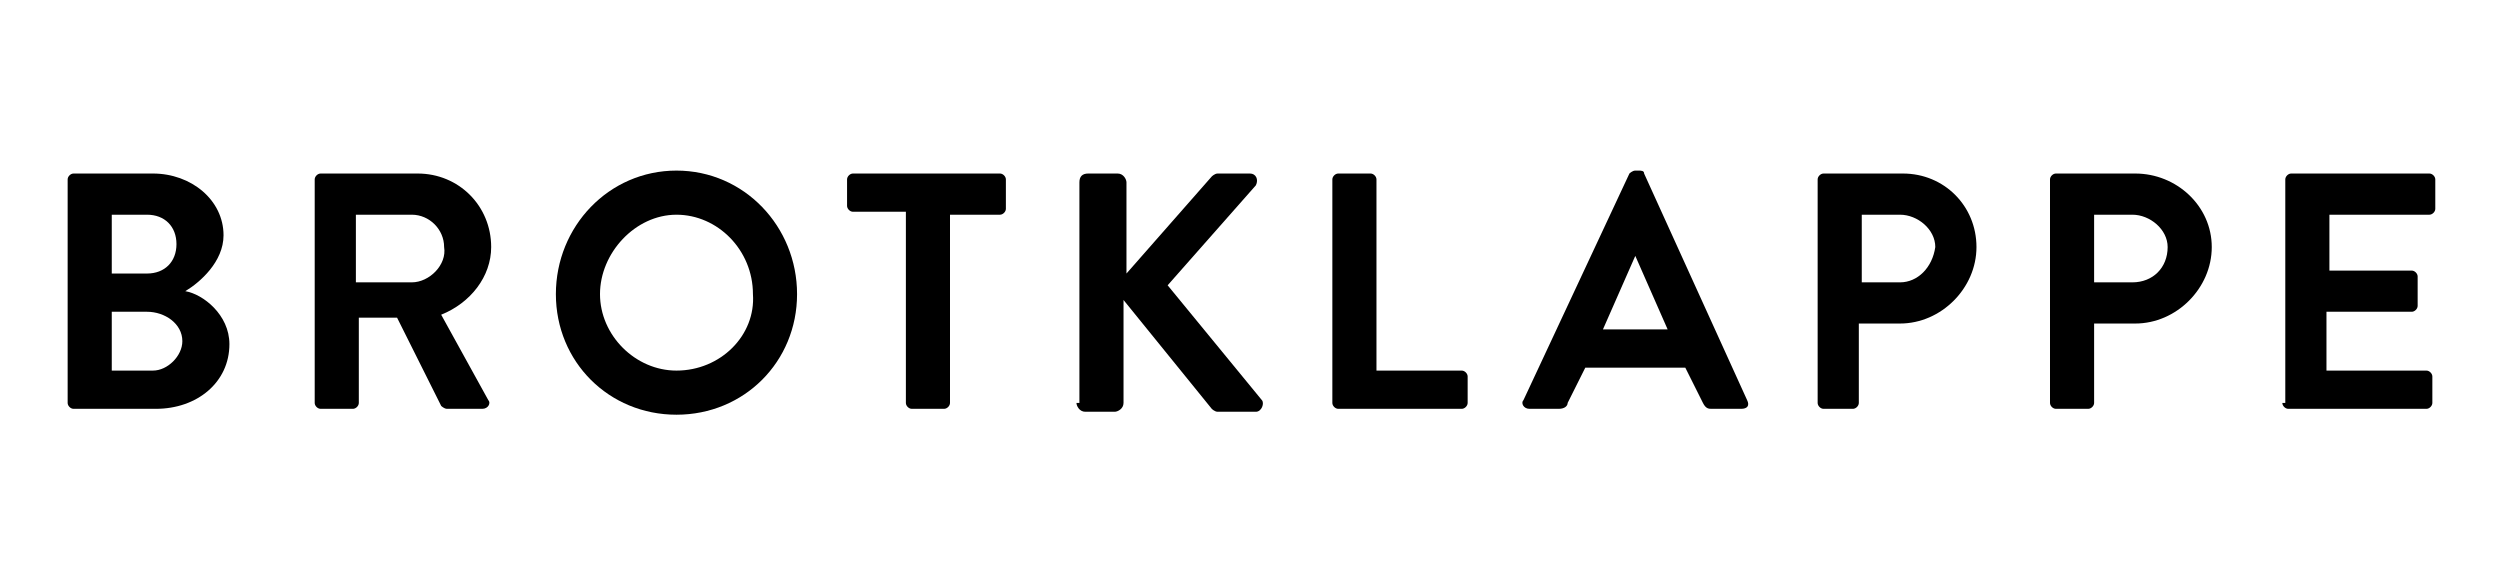 <?xml version="1.0" encoding="UTF-8"?>
<!-- Generator: Adobe Illustrator 22.1.0, SVG Export Plug-In . SVG Version: 6.00 Build 0)  -->
<svg version="1.1" id="Ebene_1" xmlns="http://www.w3.org/2000/svg" xmlns:xlink="http://www.w3.org/1999/xlink" x="0px" y="0px" viewBox="0 0 85 19.8" style="enable-background:new 0 0 85 19.8;" xml:space="preserve">
<g>
	<path d="M77.6,13.7c0,0.1,0.1,0.2,0.2,0.2h4.7c0.1,0,0.2-0.1,0.2-0.2v-0.9c0-0.1-0.1-0.2-0.2-0.2h-3.4v-2H82c0.1,0,0.2-0.1,0.2-0.2   v-1c0-0.1-0.1-0.2-0.2-0.2h-2.8V7.3h3.4c0.1,0,0.2-0.1,0.2-0.2V6.1c0-0.1-0.1-0.2-0.2-0.2h-4.7c-0.1,0-0.2,0.1-0.2,0.2V13.7z"/>
	<path d="M72.5,9.6h-1.3V7.3h1.3c0.6,0,1.2,0.5,1.2,1.1C73.7,9.1,73.2,9.6,72.5,9.6 M72.6,5.9h-2.7c-0.1,0-0.2,0.1-0.2,0.2v7.6   c0,0.1,0.1,0.2,0.2,0.2H71c0.1,0,0.2-0.1,0.2-0.2V11h1.4c1.4,0,2.6-1.2,2.6-2.6C75.2,7,74,5.9,72.6,5.9"/>
	<path d="M64.6,9.6h-1.3V7.3h1.3c0.6,0,1.2,0.5,1.2,1.1C65.7,9.1,65.2,9.6,64.6,9.6 M64.7,5.9h-2.7c-0.1,0-0.2,0.1-0.2,0.2v7.6   c0,0.1,0.1,0.2,0.2,0.2H63c0.1,0,0.2-0.1,0.2-0.2V11h1.4c1.4,0,2.6-1.2,2.6-2.6C67.2,7,66.1,5.9,64.7,5.9"/>
	<path d="M54.5,11.2l1.1-2.5h0l1.1,2.5H54.5z M59.4,13.6l-3.5-7.7c0-0.1-0.1-0.1-0.2-0.1h-0.1c-0.1,0-0.2,0.1-0.2,0.1l-3.6,7.7   c-0.1,0.1,0,0.3,0.2,0.3h1c0.2,0,0.3-0.1,0.3-0.2l0.6-1.2h3.4l0.6,1.2c0.1,0.2,0.2,0.2,0.3,0.2h1C59.4,13.9,59.5,13.8,59.4,13.6"/>
	<path d="M45.3,13.7c0,0.1,0.1,0.2,0.2,0.2h4.2c0.1,0,0.2-0.1,0.2-0.2v-0.9c0-0.1-0.1-0.2-0.2-0.2h-2.9V6.1c0-0.1-0.1-0.2-0.2-0.2   h-1.1c-0.1,0-0.2,0.1-0.2,0.2V13.7z"/>
	<path d="M36.6,13.7c0,0.1,0.1,0.3,0.3,0.3h1c0.1,0,0.3-0.1,0.3-0.3v-3.5l3,3.7c0,0,0.1,0.1,0.2,0.1h1.3c0.2,0,0.3-0.3,0.2-0.4   l-3.2-3.9l3-3.4c0.1-0.2,0-0.4-0.2-0.4h-1.1c-0.1,0-0.2,0.1-0.2,0.1l-2.9,3.3V6.2c0-0.1-0.1-0.3-0.3-0.3h-1c-0.2,0-0.3,0.1-0.3,0.3   V13.7z"/>
	<path d="M30.8,13.7c0,0.1,0.1,0.2,0.2,0.2h1.1c0.1,0,0.2-0.1,0.2-0.2V7.3H34c0.1,0,0.2-0.1,0.2-0.2V6.1c0-0.1-0.1-0.2-0.2-0.2h-5   c-0.1,0-0.2,0.1-0.2,0.2v0.9c0,0.1,0.1,0.2,0.2,0.2h1.8V13.7z"/>
	<path d="M23,12.6c-1.4,0-2.6-1.2-2.6-2.6c0-1.4,1.2-2.7,2.6-2.7c1.4,0,2.6,1.2,2.6,2.7C25.7,11.4,24.5,12.6,23,12.6 M23,5.8   c-2.3,0-4.1,1.9-4.1,4.2s1.8,4.1,4.1,4.1s4.1-1.8,4.1-4.1S25.3,5.8,23,5.8"/>
	<path d="M14,9.6h-1.9V7.3H14c0.6,0,1.1,0.5,1.1,1.1C15.2,9,14.6,9.6,14,9.6 M15,10.7c1-0.4,1.7-1.3,1.7-2.3c0-1.4-1.1-2.5-2.5-2.5   h-3.3c-0.1,0-0.2,0.1-0.2,0.2v7.6c0,0.1,0.1,0.2,0.2,0.2h1.1c0.1,0,0.2-0.1,0.2-0.2v-2.9h1.3l1.5,3c0,0,0.1,0.1,0.2,0.1h1.2   c0.2,0,0.3-0.2,0.2-0.3L15,10.7z"/>
	<path d="M5.2,12.6H3.8v-2H5c0.6,0,1.2,0.4,1.2,1C6.2,12.1,5.7,12.6,5.2,12.6 M3.8,7.3H5c0.6,0,1,0.4,1,1s-0.4,1-1,1H3.8V7.3z    M6.3,9.9C6.8,9.6,7.6,8.9,7.6,8c0-1.2-1.1-2.1-2.4-2.1H2.5C2.4,5.9,2.3,6,2.3,6.1v7.6c0,0.1,0.1,0.2,0.2,0.2h2.8   c1.4,0,2.5-0.9,2.5-2.2C7.8,10.7,6.9,10,6.3,9.9"/>
</g>
</svg>